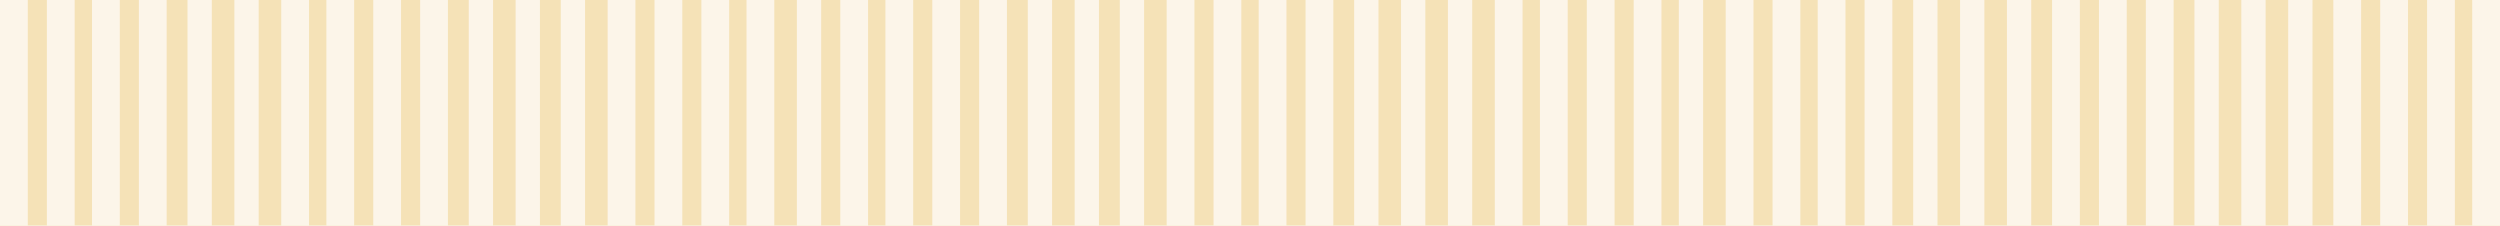 <svg width="1440" height="130" viewBox="0 0 1440 130" fill="none" xmlns="http://www.w3.org/2000/svg">
<path d="M0 0H1440V130H0V0Z" fill="#F5E2B7"/>
<path d="M967 0H981V130H967V0Z" fill="#FCF5E9"/>
<path d="M1074 0H1090V130H1074V0Z" fill="#FCF5E9"/>
<path d="M1182 0H1198V130H1182V0Z" fill="#FCF5E9"/>
<path d="M1291 0H1305V130H1291V0Z" fill="#FCF5E9"/>
<path d="M994 0H1010V130H994V0Z" fill="#FCF5E9"/>
<path d="M1102 0H1116V130H1102V0Z" fill="#FCF5E9"/>
<path d="M1209 0H1225V130H1209V0Z" fill="#FCF5E9"/>
<path d="M1318 0H1332V130H1318V0Z" fill="#FCF5E9"/>
<path d="M1398 0H1414V130H1398V0Z" fill="#FCF5E9"/>
<path d="M1021 0H1037V130H1021V0Z" fill="#FCF5E9"/>
<path d="M1129 0H1143V130H1129V0Z" fill="#FCF5E9"/>
<path d="M1236 0H1252V130H1236V0Z" fill="#FCF5E9"/>
<path d="M1344 0H1360V130H1344V0Z" fill="#FCF5E9"/>
<path d="M1424 0H1440V130H1424V0Z" fill="#FCF5E9"/>
<path d="M1047 0H1063V130H1047V0Z" fill="#FCF5E9"/>
<path d="M1156 0H1170V130H1156V0Z" fill="#FCF5E9"/>
<path d="M1264 0H1278V130H1264V0Z" fill="#FCF5E9"/>
<path d="M1371 0H1387V130H1371V0Z" fill="#FCF5E9"/>
<path d="M484 0H500V130H484V0Z" fill="#FCF5E9"/>
<path d="M592 0H606V130H592V0Z" fill="#FCF5E9"/>
<path d="M699 0H715V130H699V0Z" fill="#FCF5E9"/>
<path d="M807 0H821V130H807V0Z" fill="#FCF5E9"/>
<path d="M510 0H526V130H510V0Z" fill="#FCF5E9"/>
<path d="M619 0H633V130H619V0Z" fill="#FCF5E9"/>
<path d="M725 0H741V130H725V0Z" fill="#FCF5E9"/>
<path d="M834 0H848V130H834V0Z" fill="#FCF5E9"/>
<path d="M914 0H930V130H914V0Z" fill="#FCF5E9"/>
<path d="M537 0H553V130H537V0Z" fill="#FCF5E9"/>
<path d="M645 0H659V130H645V0Z" fill="#FCF5E9"/>
<path d="M752 0H768V130H752V0Z" fill="#FCF5E9"/>
<path d="M861 0H877V130H861V0Z" fill="#FCF5E9"/>
<path d="M941 0H957V130H941V0Z" fill="#FCF5E9"/>
<path d="M564 0H580V130H564V0Z" fill="#FCF5E9"/>
<path d="M672 0H688V130H672V0Z" fill="#FCF5E9"/>
<path d="M780 0H794V130H780V0Z" fill="#FCF5E9"/>
<path d="M887 0H903V130H887V0Z" fill="#FCF5E9"/>
<path d="M0 0H16V130H0V0Z" fill="#FCF5E9"/>
<path d="M108 0H122V130H108V0Z" fill="#FCF5E9"/>
<path d="M215 0H231V130H215V0Z" fill="#FCF5E9"/>
<path d="M323 0H337V130H323V0Z" fill="#FCF5E9"/>
<path d="M27 0H43V130H27V0Z" fill="#FCF5E9"/>
<path d="M135 0H149V130H135V0Z" fill="#FCF5E9"/>
<path d="M242 0H258V130H242V0Z" fill="#FCF5E9"/>
<path d="M350 0H366V130H350V0Z" fill="#FCF5E9"/>
<path d="M430 0H446V130H430V0Z" fill="#FCF5E9"/>
<path d="M53 0H69V130H53V0Z" fill="#FCF5E9"/>
<path d="M162 0H178V130H162V0Z" fill="#FCF5E9"/>
<path d="M270 0H284V130H270V0Z" fill="#FCF5E9"/>
<path d="M377 0H393V130H377V0Z" fill="#FCF5E9"/>
<path d="M459 0H473V130H459V0Z" fill="#FCF5E9"/>
<path d="M80 0H96V130H80V0Z" fill="#FCF5E9"/>
<path d="M188 0H204V130H188V0Z" fill="#FCF5E9"/>
<path d="M297 0H311V130H297V0Z" fill="#FCF5E9"/>
<path d="M404 0H420V130H404V0Z" fill="#FCF5E9"/>
</svg>
